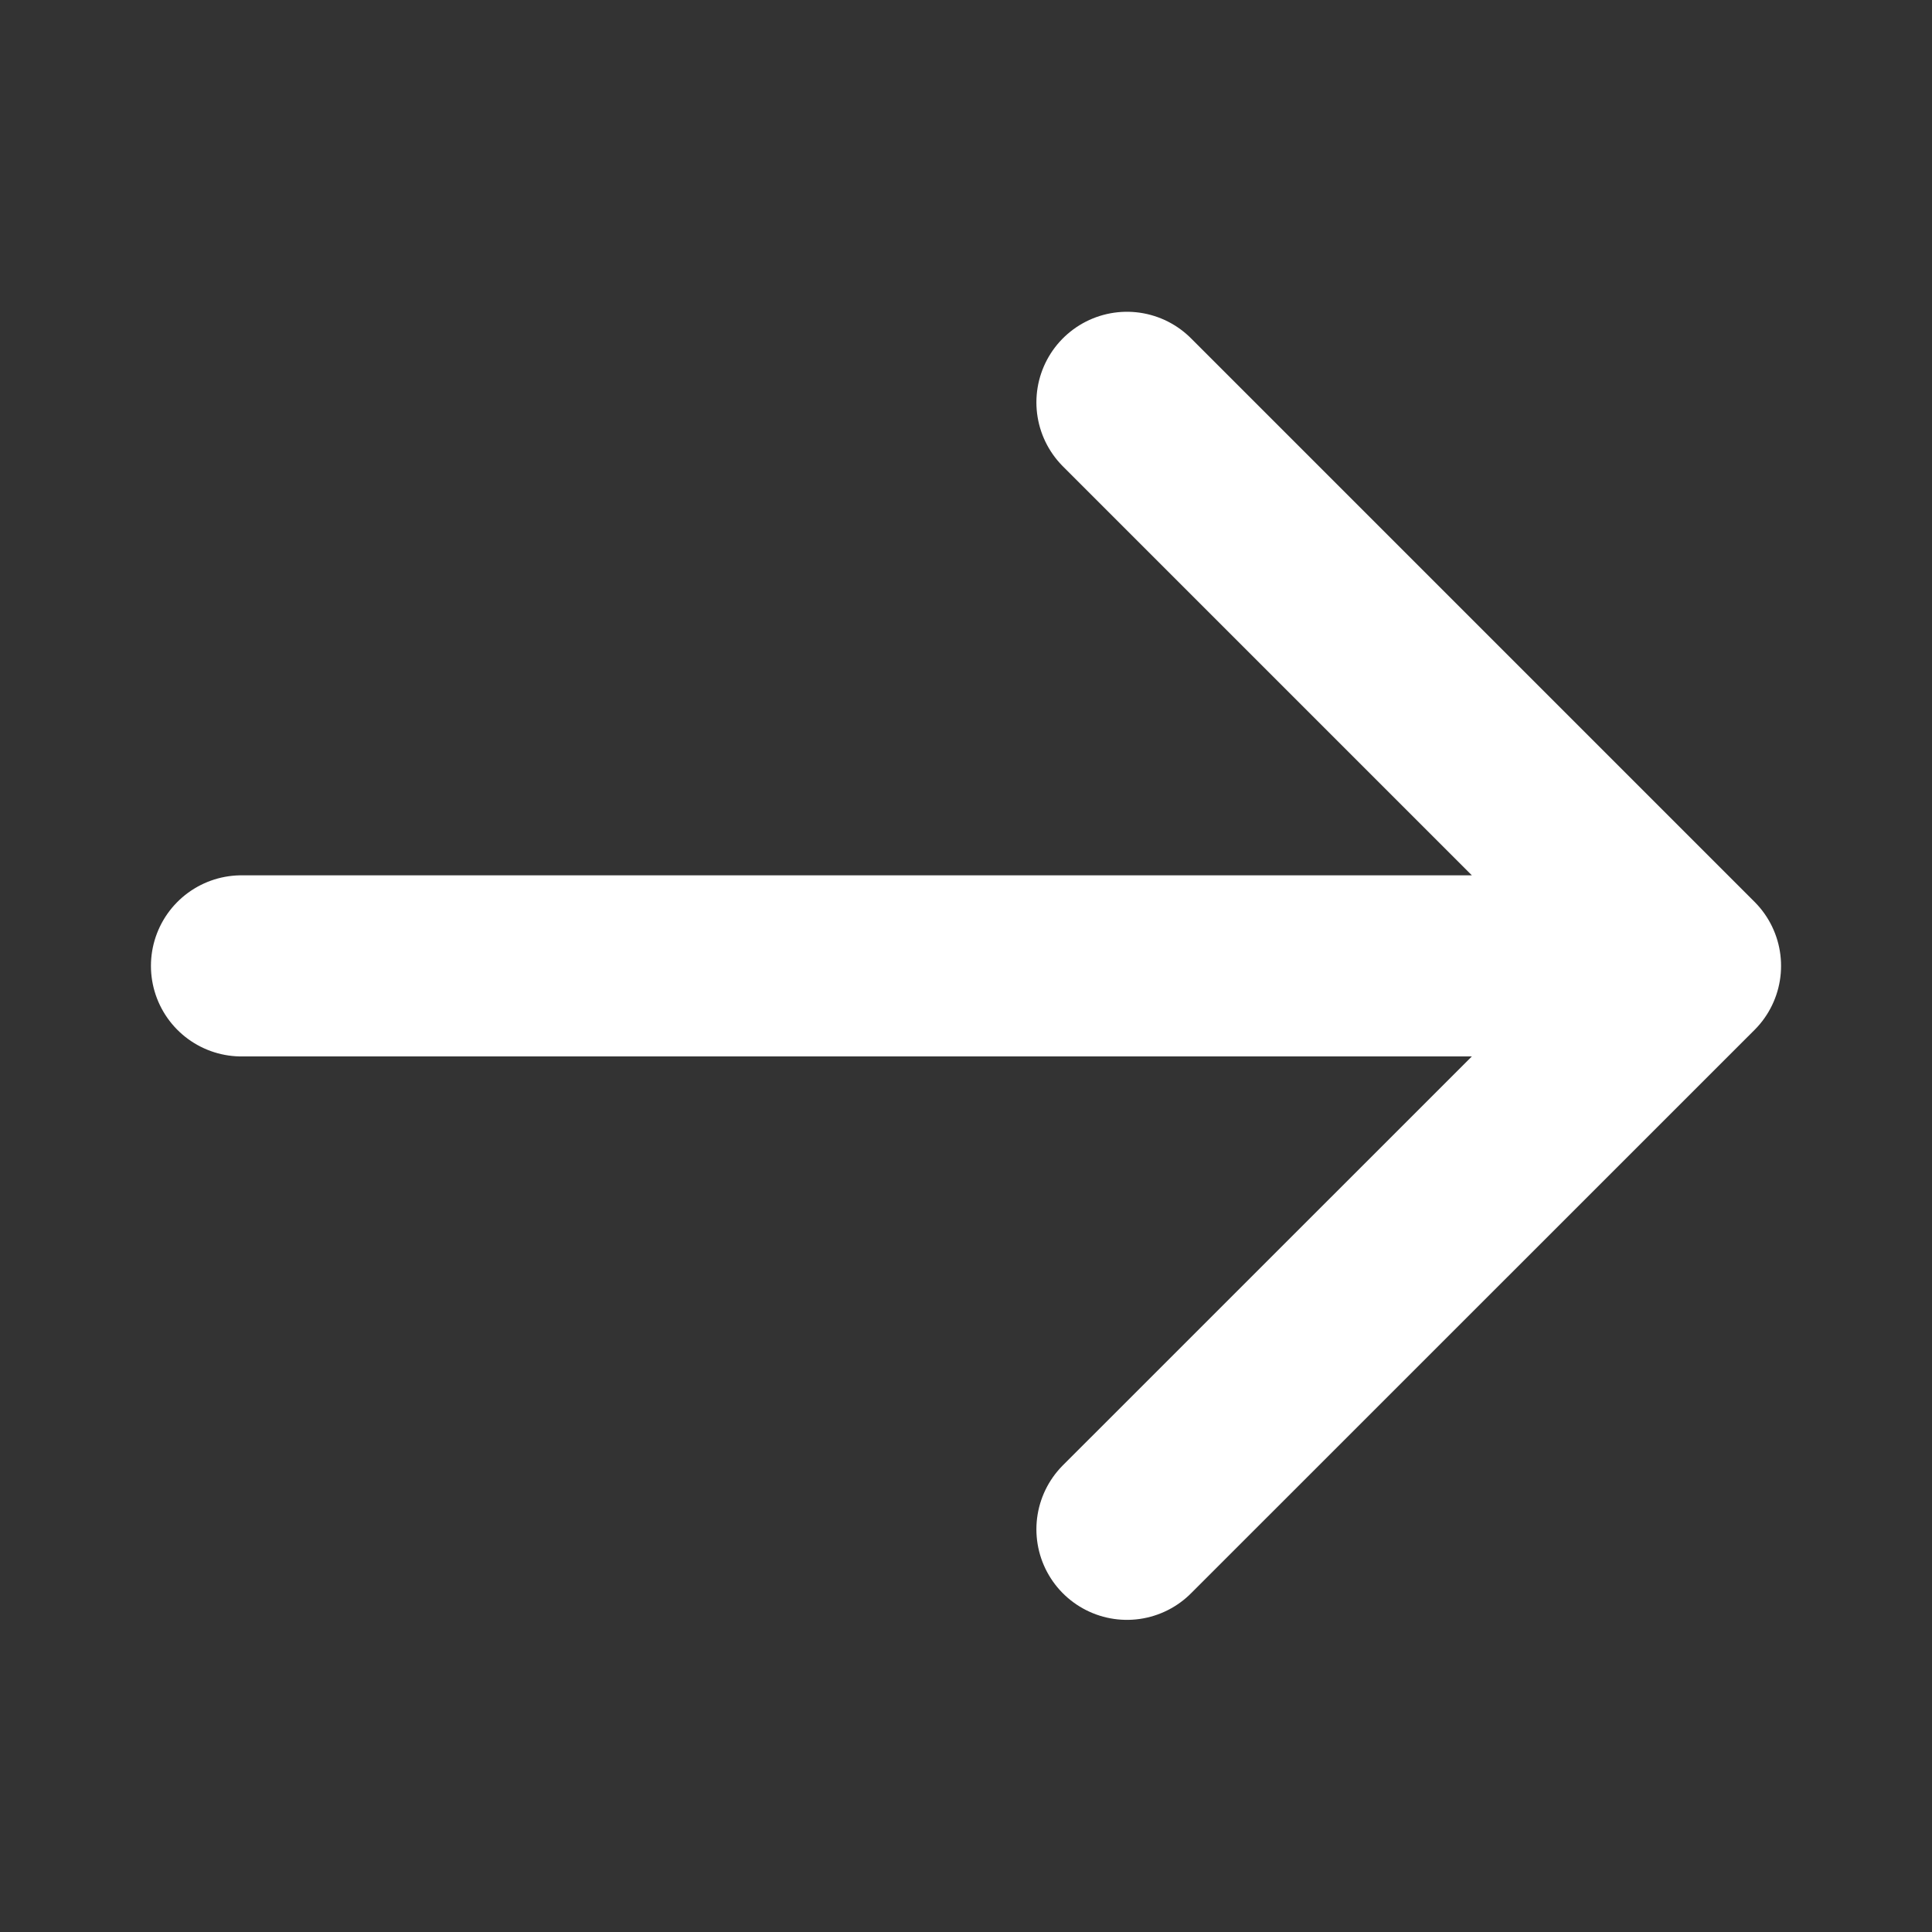 <svg xmlns="http://www.w3.org/2000/svg" width="16" height="16" viewBox="0 0 16 16" fill="none"><rect x="0" y="0" width="16" height="16" fill="#333333" stroke="none"/><g id="Icon/Outline/arrow-right"><path id="Icon" d="M9.333 3.332L14 7.999M14 7.999L9.333 12.665M14 7.999L2 7.999" stroke="white" stroke-width="1.5" stroke-linecap="round" stroke-linejoin="round"></path></g></svg>